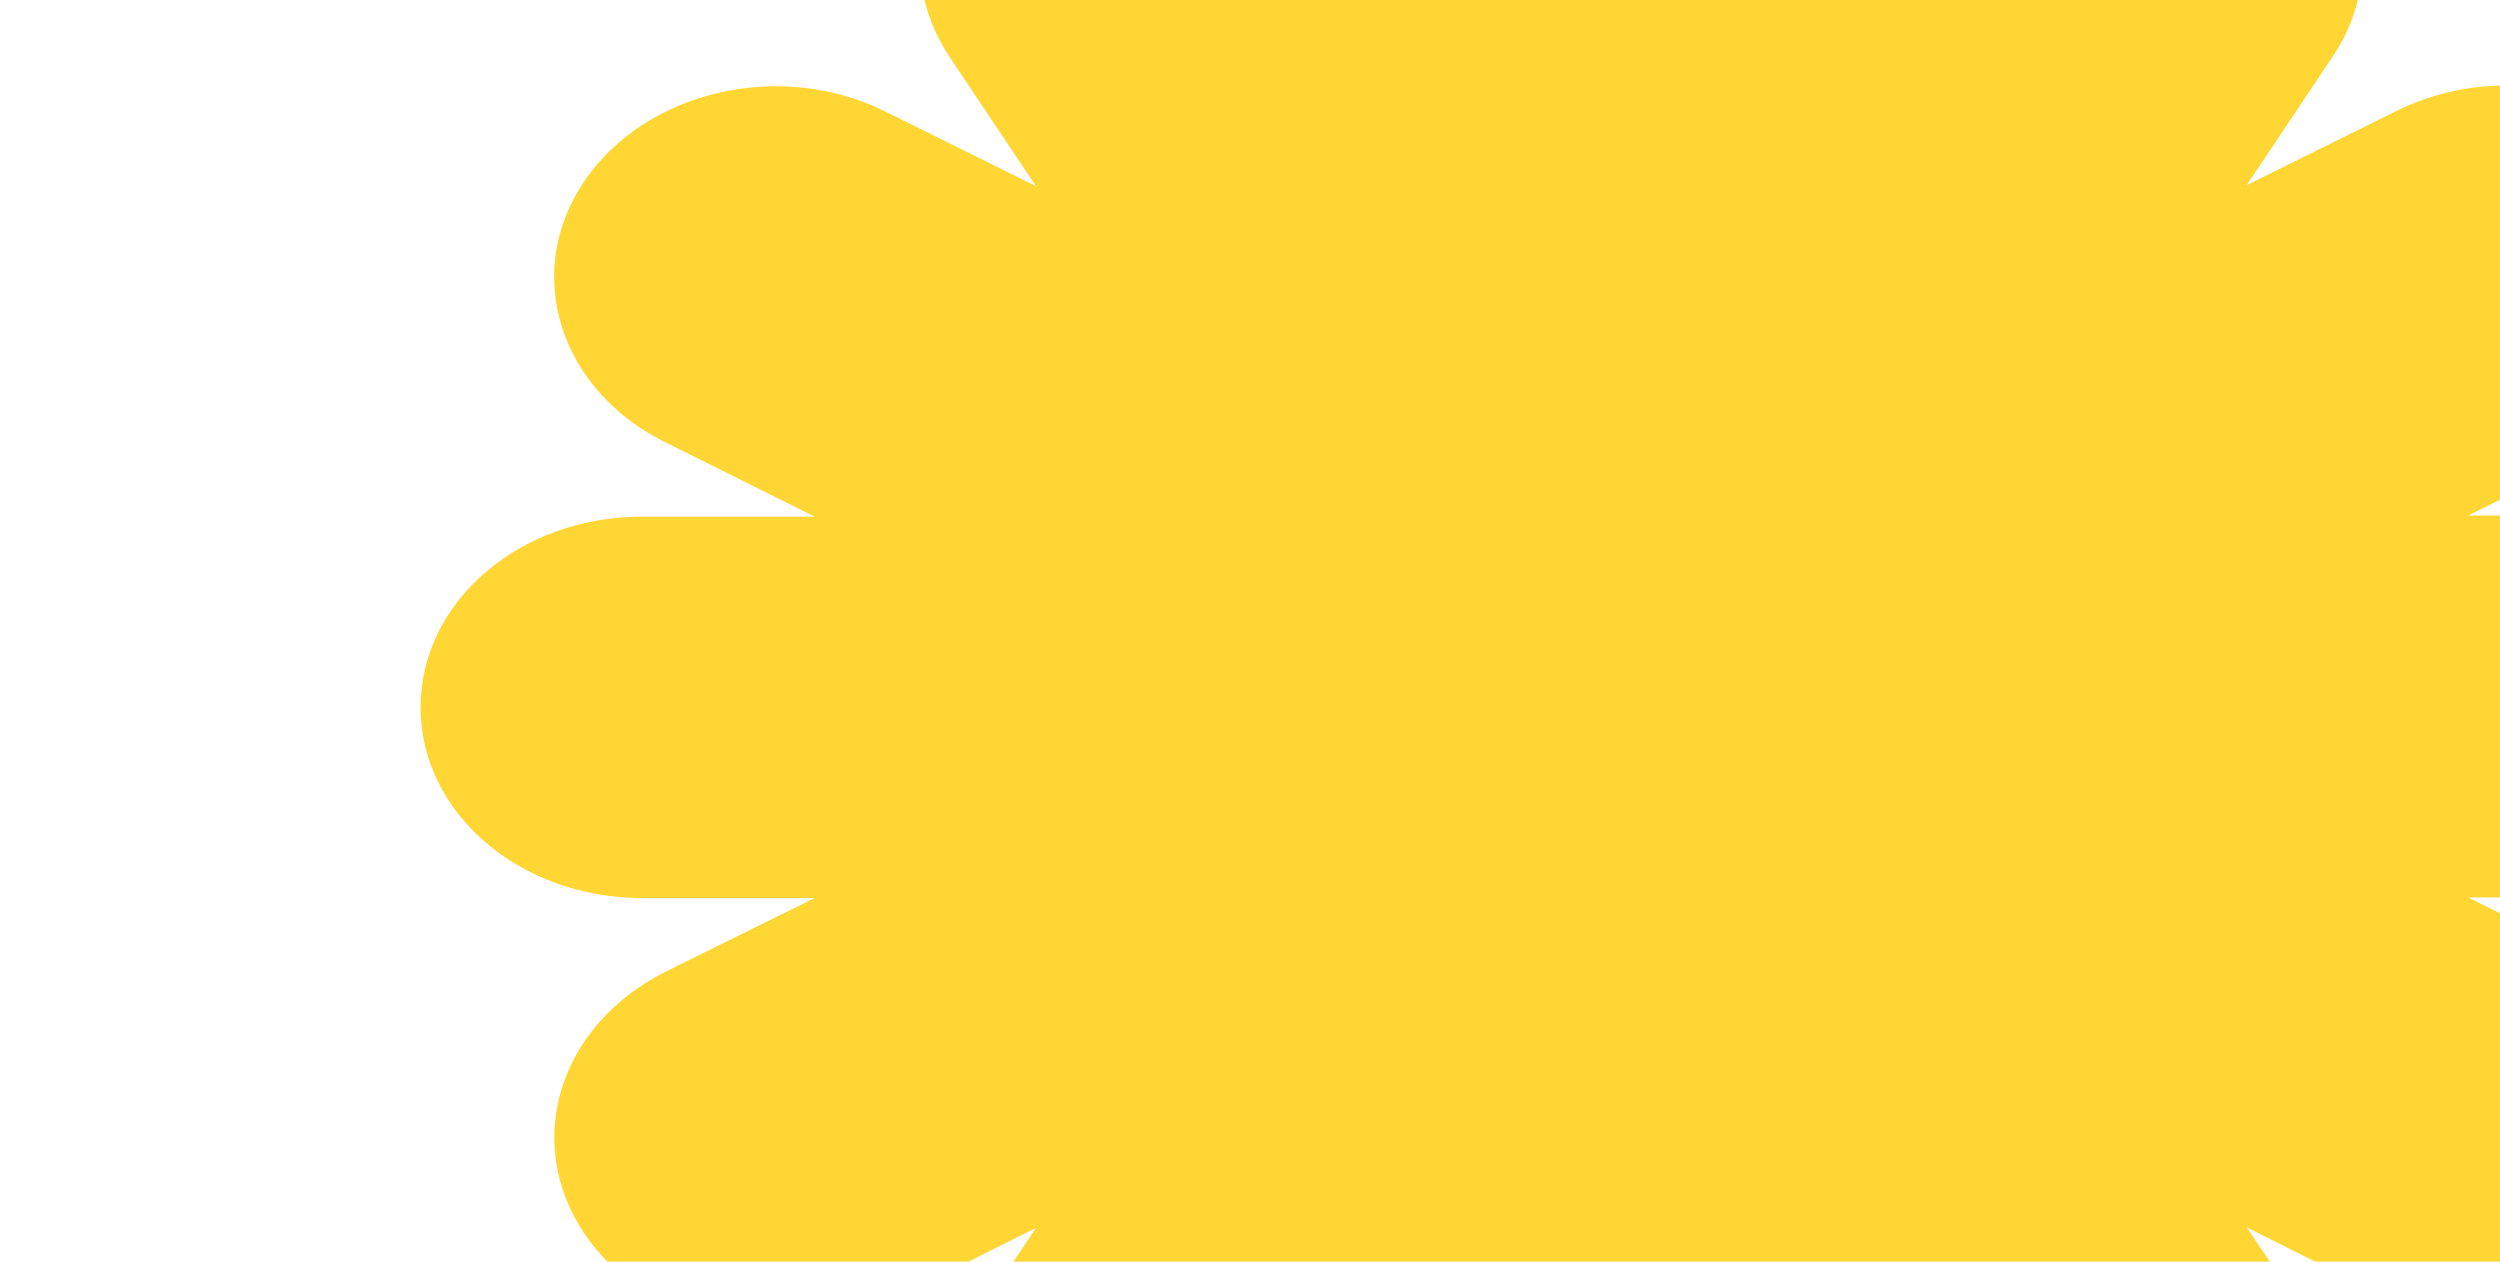 <?xml version="1.0" encoding="UTF-8"?> <svg xmlns="http://www.w3.org/2000/svg" width="428" height="216" viewBox="0 0 428 216" fill="none"> <g clip-path="url(#clip0_161_1574)"> <path d="M490 120.908C490 102.569 473.068 88.264 452.104 88.264H422.539L448.139 75.519C466.281 66.349 472.463 46.542 461.981 30.954C451.499 15.366 428.385 9.956 410.176 19.034L384.643 31.688L399.358 9.681C409.84 -5.908 403.658 -25.898 385.517 -34.884C367.375 -43.87 344.194 -38.552 333.712 -22.963L318.93 -0.956V-26.356C318.93 -44.695 301.93 -59 281.034 -59C260.137 -59 243.07 -44.42 243.07 -26.356V-0.773L228.288 -22.78C217.806 -38.368 194.692 -43.778 176.483 -34.7C158.274 -25.622 152.16 -5.724 162.642 9.864L177.357 31.871L151.824 19.217C133.682 10.047 110.434 15.549 99.952 31.137C89.47 46.726 95.719 66.716 113.86 75.702L139.46 88.448H109.896C88.932 88.448 72 103.028 72 121.092C72 139.156 88.932 153.736 109.896 153.736H139.46L113.86 166.39C95.719 175.559 89.537 195.366 99.952 211.046C110.366 226.726 133.547 231.953 151.824 222.966L177.357 210.221L162.642 232.228C152.16 247.908 158.341 267.806 176.483 276.884C194.625 285.962 217.806 280.552 228.288 264.872L243.07 242.864V268.356C243.07 286.695 260.07 301 281.034 301C301.997 301 318.93 286.329 318.93 268.356V242.681L333.712 264.688C344.194 280.368 367.308 285.687 385.517 276.7C403.726 267.714 409.84 247.724 399.425 232.044L384.643 210.129L410.176 222.875C428.318 232.044 451.566 226.543 461.981 210.954C472.396 195.366 466.281 175.376 448.139 166.298L422.539 153.644H452.104C473.068 153.552 490 138.881 490 120.908Z" fill="#FFD633"></path> </g> <defs> <clipPath id="clip0_161_1574"> <rect width="428" height="216" fill="white"></rect> </clipPath> </defs> </svg> 